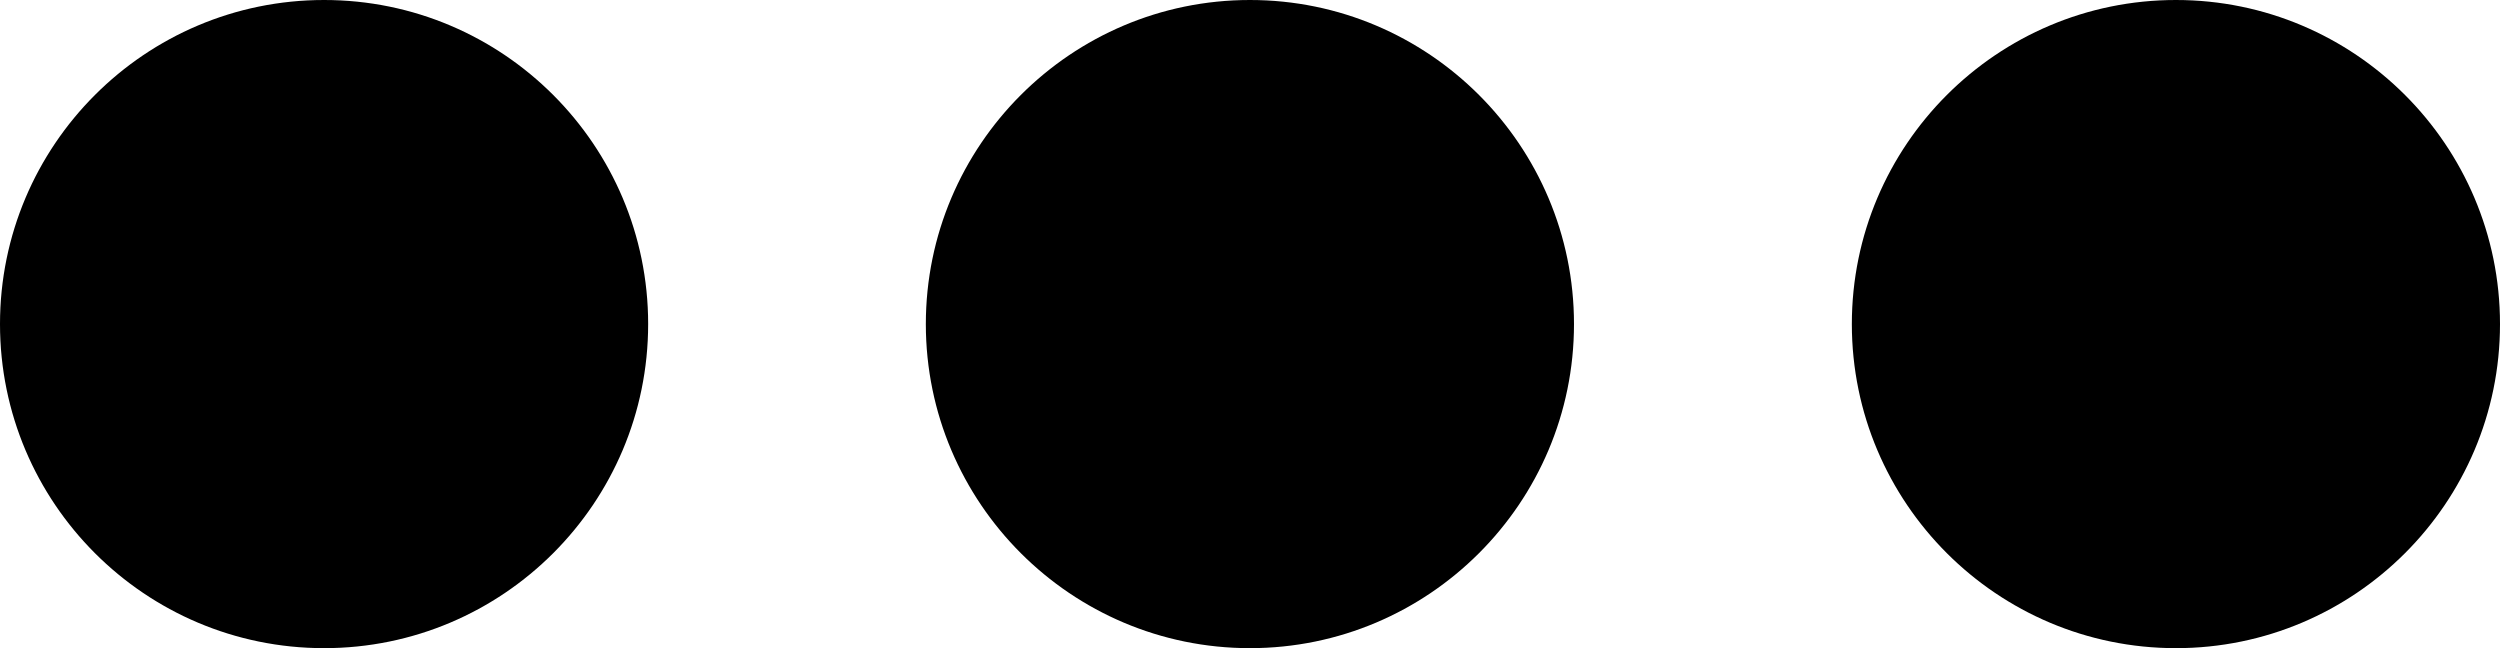 <?xml version="1.0" encoding="UTF-8"?><svg id="a" xmlns="http://www.w3.org/2000/svg" viewBox="0 0 15.143 3.926"><path d="M3.926,1.963c0,1.083-.879,1.963-1.963,1.963S0,3.046,0,1.963,.879,0,1.963,0s1.963,.88,1.963,1.963Zm5.608,0c0,1.083-.88,1.963-1.963,1.963s-1.963-.88-1.963-1.963,.88-1.963,1.963-1.963,1.963,.88,1.963,1.963Zm1.683,0c0-1.083,.88-1.963,1.963-1.963s1.963,.88,1.963,1.963-.88,1.963-1.963,1.963-1.963-.88-1.963-1.963Z"/></svg>
